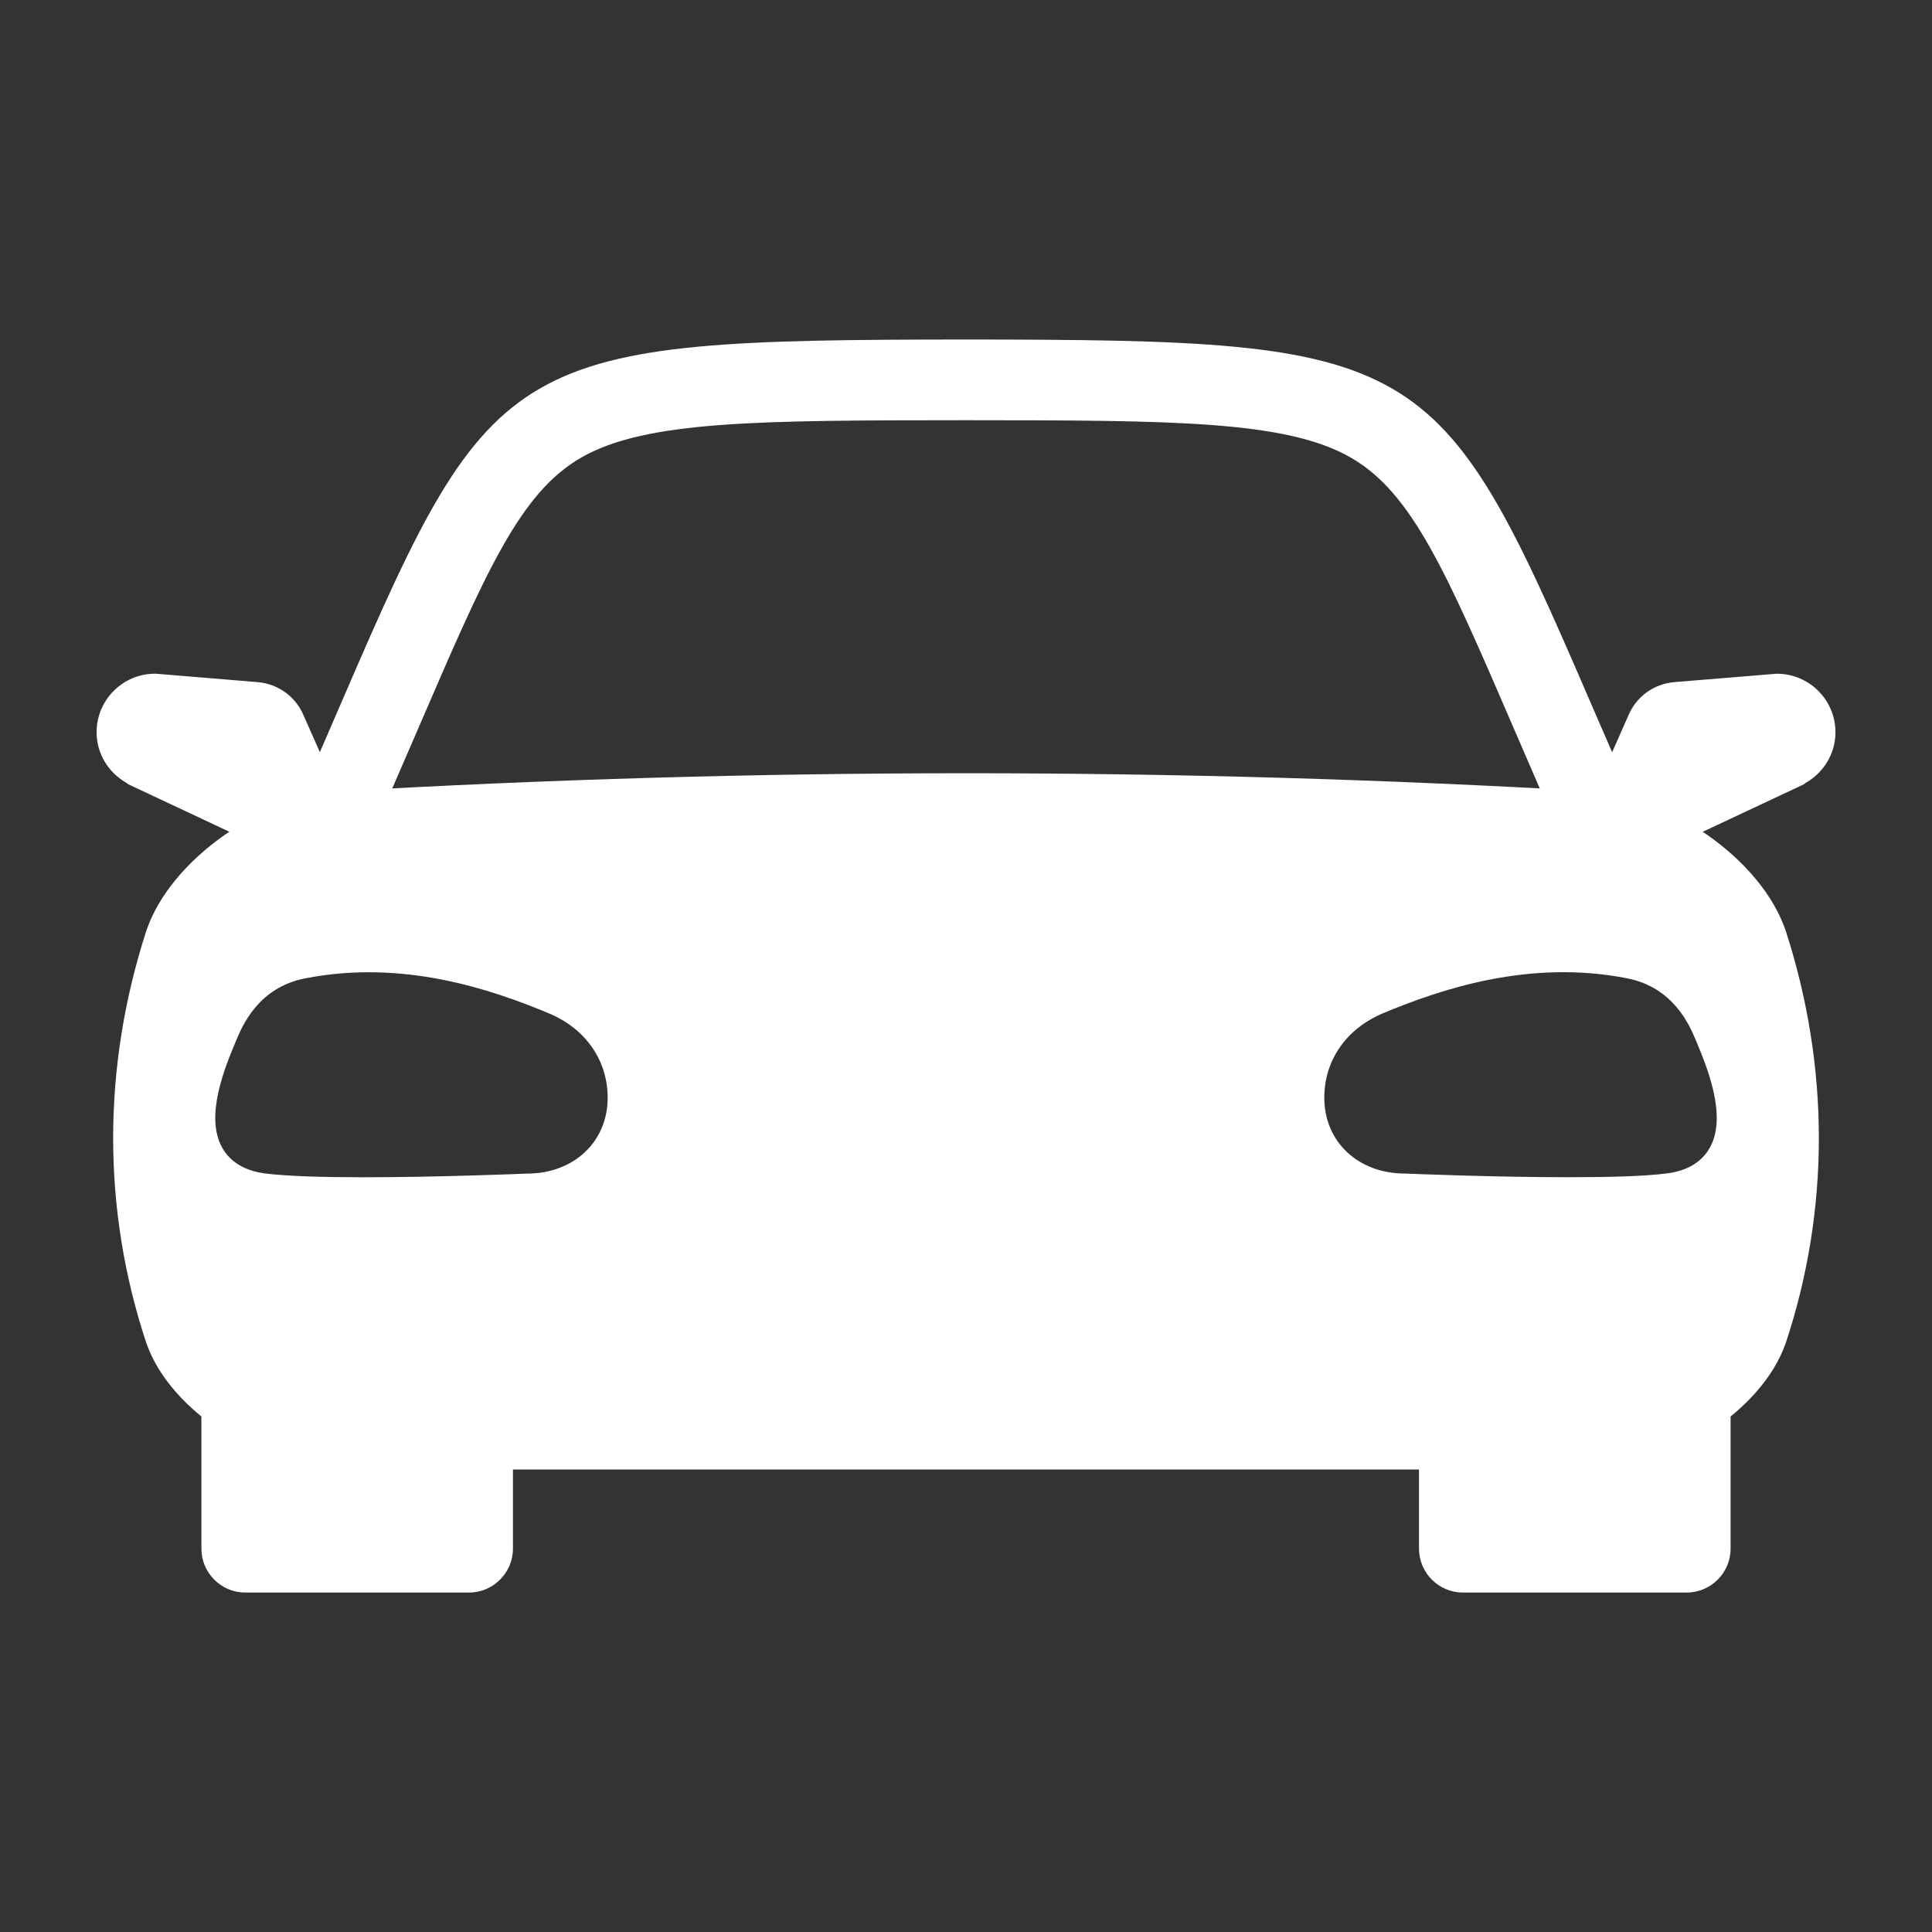 <?xml version="1.0" encoding="utf-8"?>
<!-- Generator: Adobe Illustrator 16.0.0, SVG Export Plug-In . SVG Version: 6.00 Build 0)  -->
<!DOCTYPE svg PUBLIC "-//W3C//DTD SVG 1.1//EN" "http://www.w3.org/Graphics/SVG/1.1/DTD/svg11.dtd">
<svg version="1.1" id="Layer_1" xmlns="http://www.w3.org/2000/svg" xmlns:xlink="http://www.w3.org/1999/xlink" x="0px" y="0px"
	 width="40px" height="40px" viewBox="0 0 40 40" enable-background="new 0 0 40 40" xml:space="preserve">
<rect x="0" y="0" width="40" height="40" fill="#333333" stroke="none"/>
<g>
	<g>
		<path fill="#FFFFFF" d="M9.712,32.972H5.077c-0.499,0-0.907-0.408-0.907-0.908v-3.489c0-0.5,0.408-0.908,0.907-0.908h4.636
			c0.499,0,0.907,0.408,0.907,0.908v3.489C10.62,32.562,10.211,32.972,9.712,32.972z"/>
		<path fill="#FFFFFF" d="M34.922,32.972h-4.635c-0.5,0-0.908-0.408-0.908-0.908v-3.489c0-0.5,0.408-0.908,0.908-0.908h4.635
			c0.5,0,0.908,0.408,0.908,0.908v3.489C35.83,32.562,35.422,32.972,34.922,32.972z"/>
	</g>
	<path fill="#FFFFFF" d="M34.213,17.47c-0.51-1.138-0.945-2.146-1.33-3.035c-3.1-7.19-3.461-7.398-12.883-7.406c0,0,0,0-0.001,0
		c-9.423,0.008-9.784,0.216-12.884,7.406c-0.384,0.891-0.818,1.897-1.329,3.035c-0.189,0.422,0,0.916,0.421,1.105
		c0.111,0.05,0.228,0.074,0.342,0.074c0.32,0,0.625-0.185,0.765-0.496c0.514-1.146,0.952-2.159,1.339-3.057
		c1.405-3.261,2.111-4.897,3.385-5.625c1.337-0.766,3.69-0.768,7.962-0.771c4.272,0.003,6.625,0.005,7.961,0.771
		c1.275,0.728,1.98,2.363,3.387,5.625c0.387,0.897,0.824,1.912,1.338,3.057c0.141,0.312,0.445,0.496,0.766,0.496
		c0.113,0,0.23-0.023,0.342-0.074C34.215,18.386,34.402,17.892,34.213,17.47z"/>
	<g>
		<g>
			<path fill="#FFFFFF" d="M36.975,19.281c-0.51-1.525-2.473-2.808-3.975-2.896c-8.66-0.501-17.341-0.501-26.001,0
				c-1.501,0.088-3.464,1.37-3.973,2.896c-0.911,2.823-0.911,5.761,0,8.514c0.51,1.485,2.475,2.627,3.978,2.63
				c8.664,0,17.329,0,25.993,0c1.502-0.003,3.467-1.145,3.979-2.63C37.885,25.042,37.885,22.104,36.975,19.281z M10.914,24.298
				c-0.102,0.004-1.829,0.076-3.383,0.076c-0.811,0-1.575-0.02-2.036-0.078c-0.419-0.054-0.719-0.23-0.889-0.525
				c-0.378-0.653,0.055-1.686,0.287-2.237c0.125-0.298,0.457-1.089,1.42-1.277c2.023-0.399,3.85,0.222,5.048,0.722
				c0.764,0.318,1.22,0.974,1.22,1.75C12.582,23.638,11.879,24.298,10.914,24.298z M35.395,23.771
				c-0.17,0.295-0.471,0.472-0.889,0.524c-0.461,0.06-1.225,0.078-2.035,0.078c-1.555,0-3.283-0.072-3.385-0.076
				c-0.967,0-1.668-0.659-1.668-1.569c0-0.777,0.457-1.433,1.221-1.752c1.197-0.498,3.025-1.119,5.049-0.721
				c0.963,0.188,1.295,0.979,1.42,1.277C35.34,22.085,35.771,23.116,35.395,23.771z"/>
		</g>
	</g>
	<path fill="#FFFFFF" d="M6.283,14.806c-0.165-0.387-0.528-0.647-0.946-0.683l-2.103-0.174c-0.002,0-0.004,0.001-0.007,0
		c-0.005,0-0.011-0.001-0.016-0.001C2.542,13.948,2,14.492,2,15.159c0,0.453,0.252,0.843,0.621,1.051
		c0.014,0.01,0.025,0.023,0.042,0.031l2.219,1.042c0.154,0.071,0.318,0.108,0.481,0.108c0.248,0,0.494-0.084,0.697-0.244
		l0.934-0.734L6.283,14.806z"/>
	<path fill="#FFFFFF" d="M33.717,14.806c0.164-0.387,0.527-0.647,0.945-0.683l2.104-0.173c0.002,0,0.004,0.001,0.008,0
		c0.004,0,0.01-0.001,0.016-0.001c0.668,0,1.211,0.543,1.211,1.211c0,0.453-0.252,0.843-0.621,1.051
		c-0.014,0.011-0.023,0.022-0.041,0.031l-2.219,1.042c-0.154,0.072-0.318,0.107-0.48,0.107c-0.248,0-0.494-0.082-0.697-0.242
		l-0.936-0.735L33.717,14.806z"/>
</g>
</svg>
